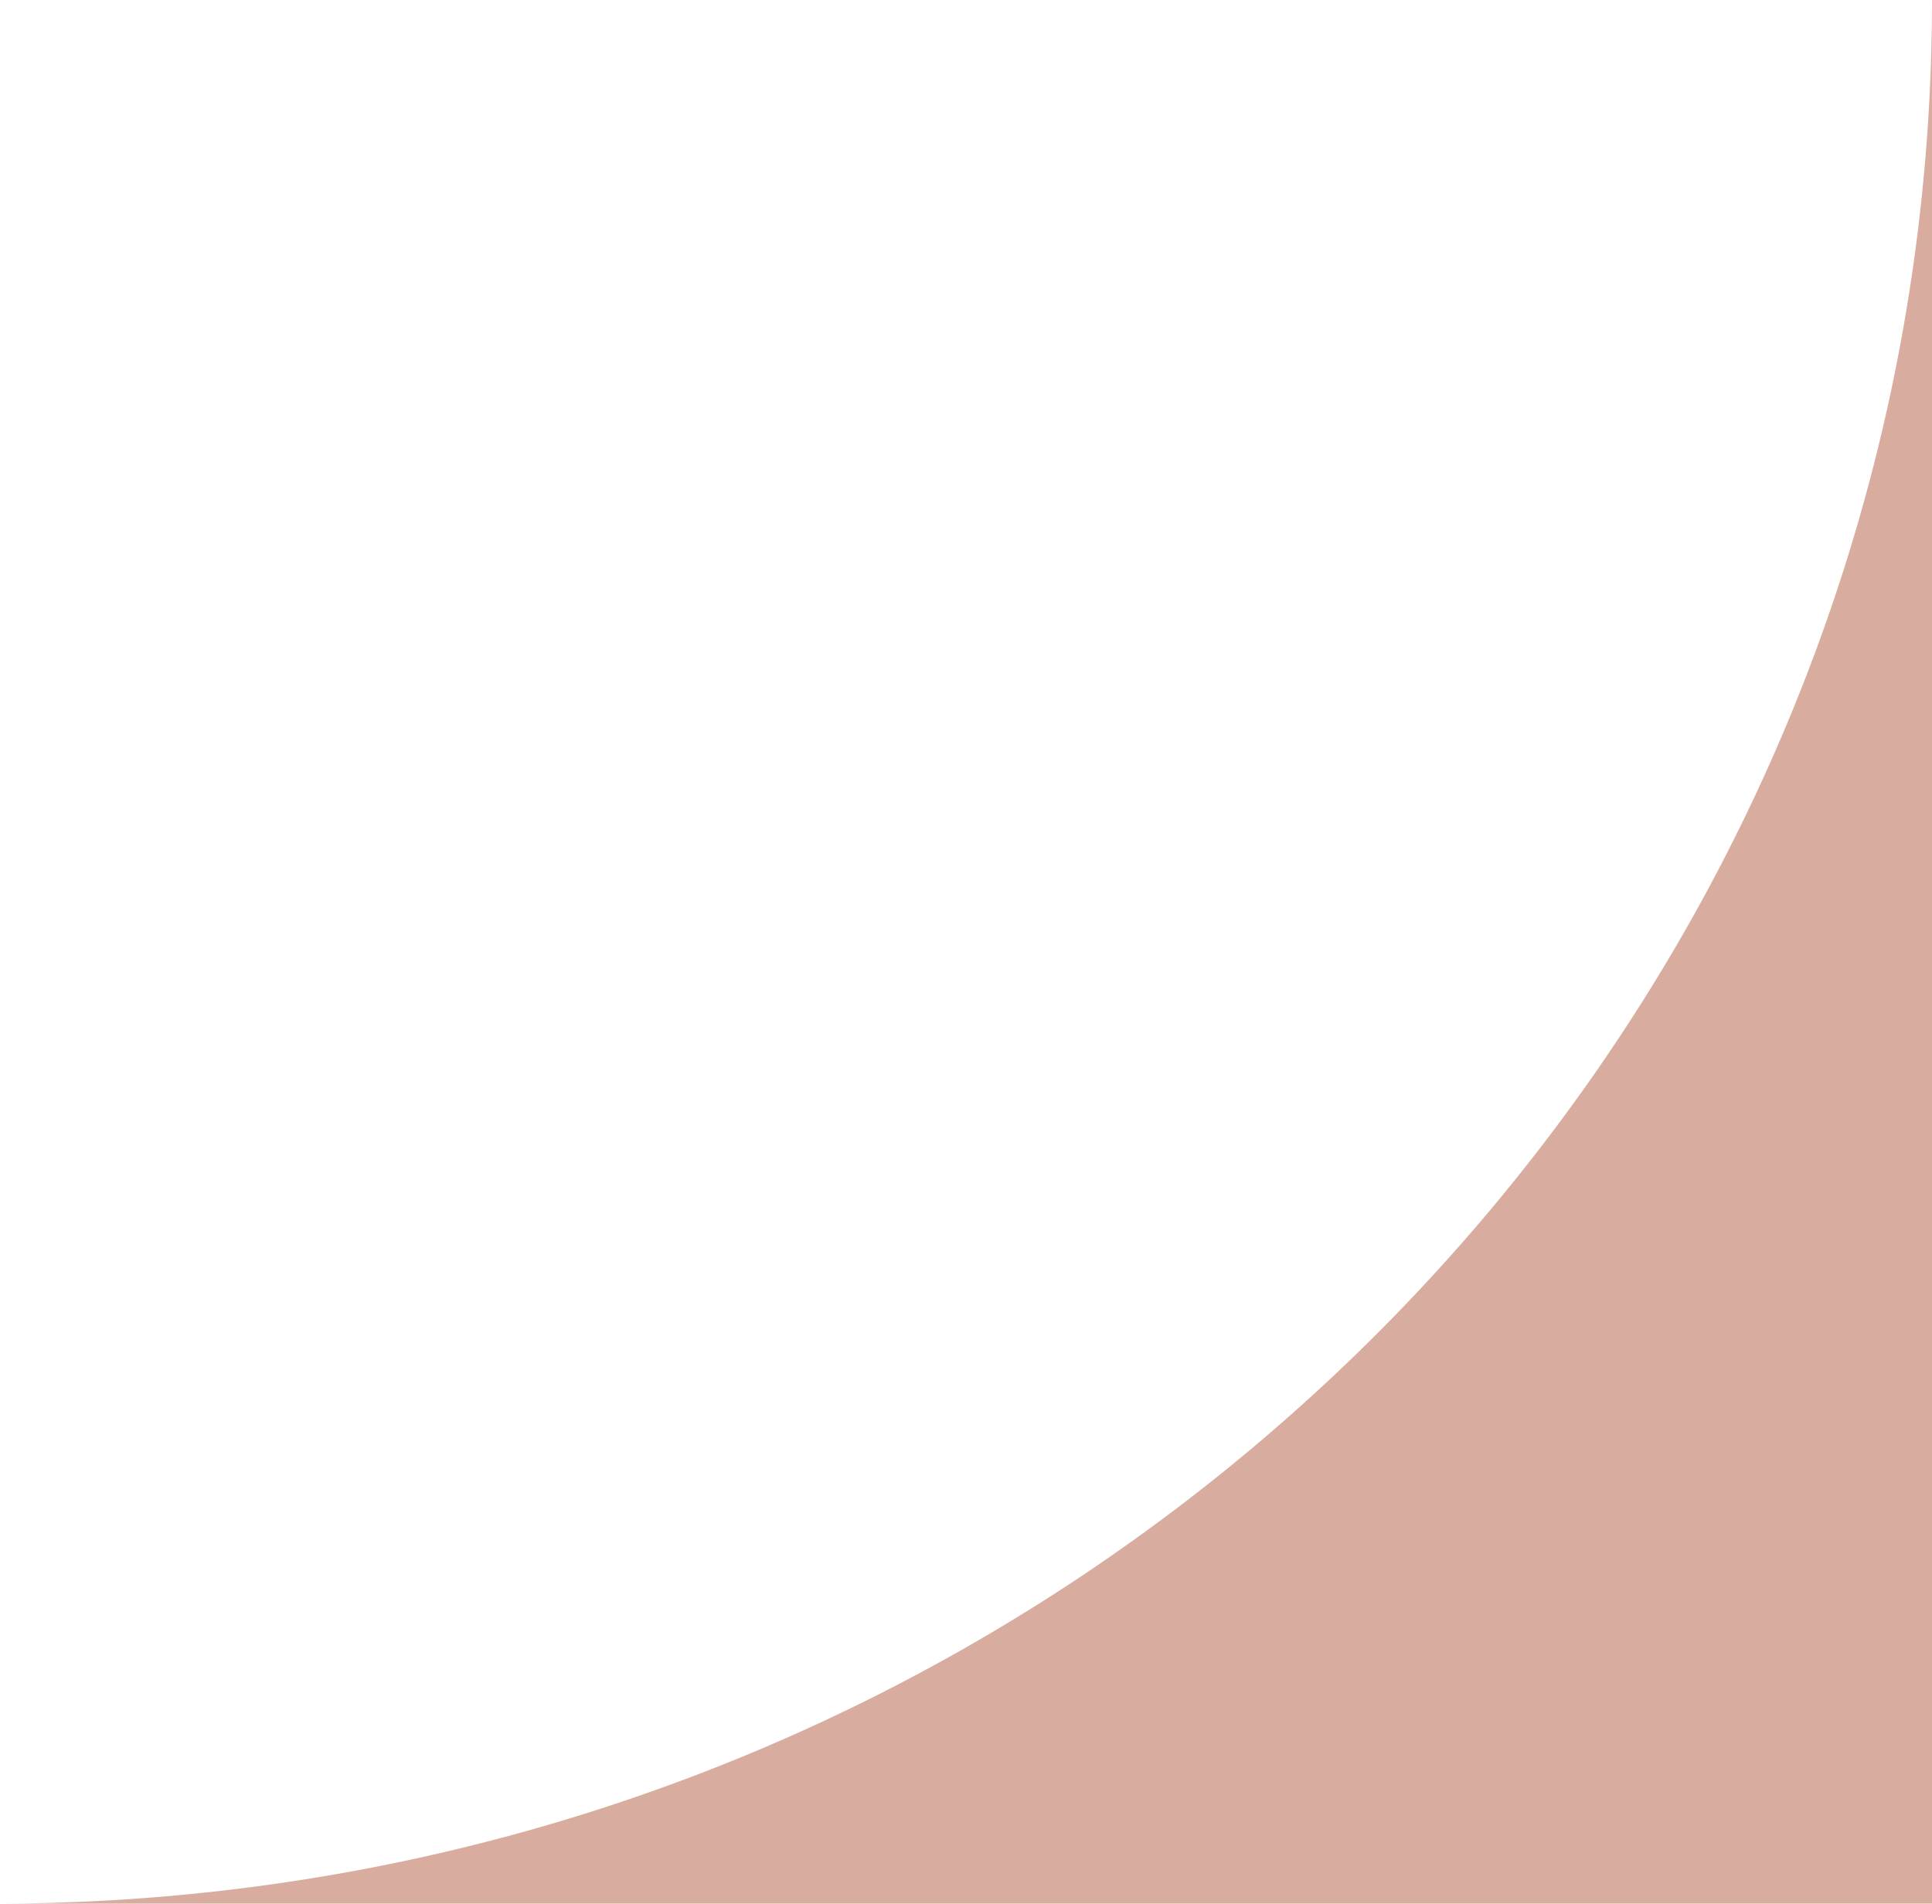 <svg xmlns="http://www.w3.org/2000/svg" width="242.292" height="238.76" viewBox="0 0 242.292 238.76">
  <path id="Subtraction_2" data-name="Subtraction 2" d="M0,0H0V242.292H238.76a238.509,238.509,0,0,1-24.377-1.254,235.564,235.564,0,0,1-23.711-3.682,234.738,234.738,0,0,1-22.885-5.987c-7.408-2.344-14.79-5.093-21.94-8.17-7.084-3.048-14.107-6.49-20.874-10.231-6.719-3.714-13.344-7.808-19.689-12.17-6.314-4.34-12.5-9.046-18.384-13.986-5.869-4.928-11.574-10.2-16.958-15.681S59.374,159.851,54.53,153.879s-9.481-12.279-13.747-18.7c-4.287-6.456-8.311-13.2-11.961-20.032-3.676-6.885-7.06-14.03-10.056-21.238-3.024-7.274-5.726-14.784-8.03-22.322C8.405,63.961,6.426,56.128,4.852,48.3c-1.595-7.93-2.812-16.046-3.619-24.123C.437,16.2.022,8.07,0,0Z" transform="translate(0 238.76) rotate(-90)" fill="#d8ac9f"/>
</svg>
